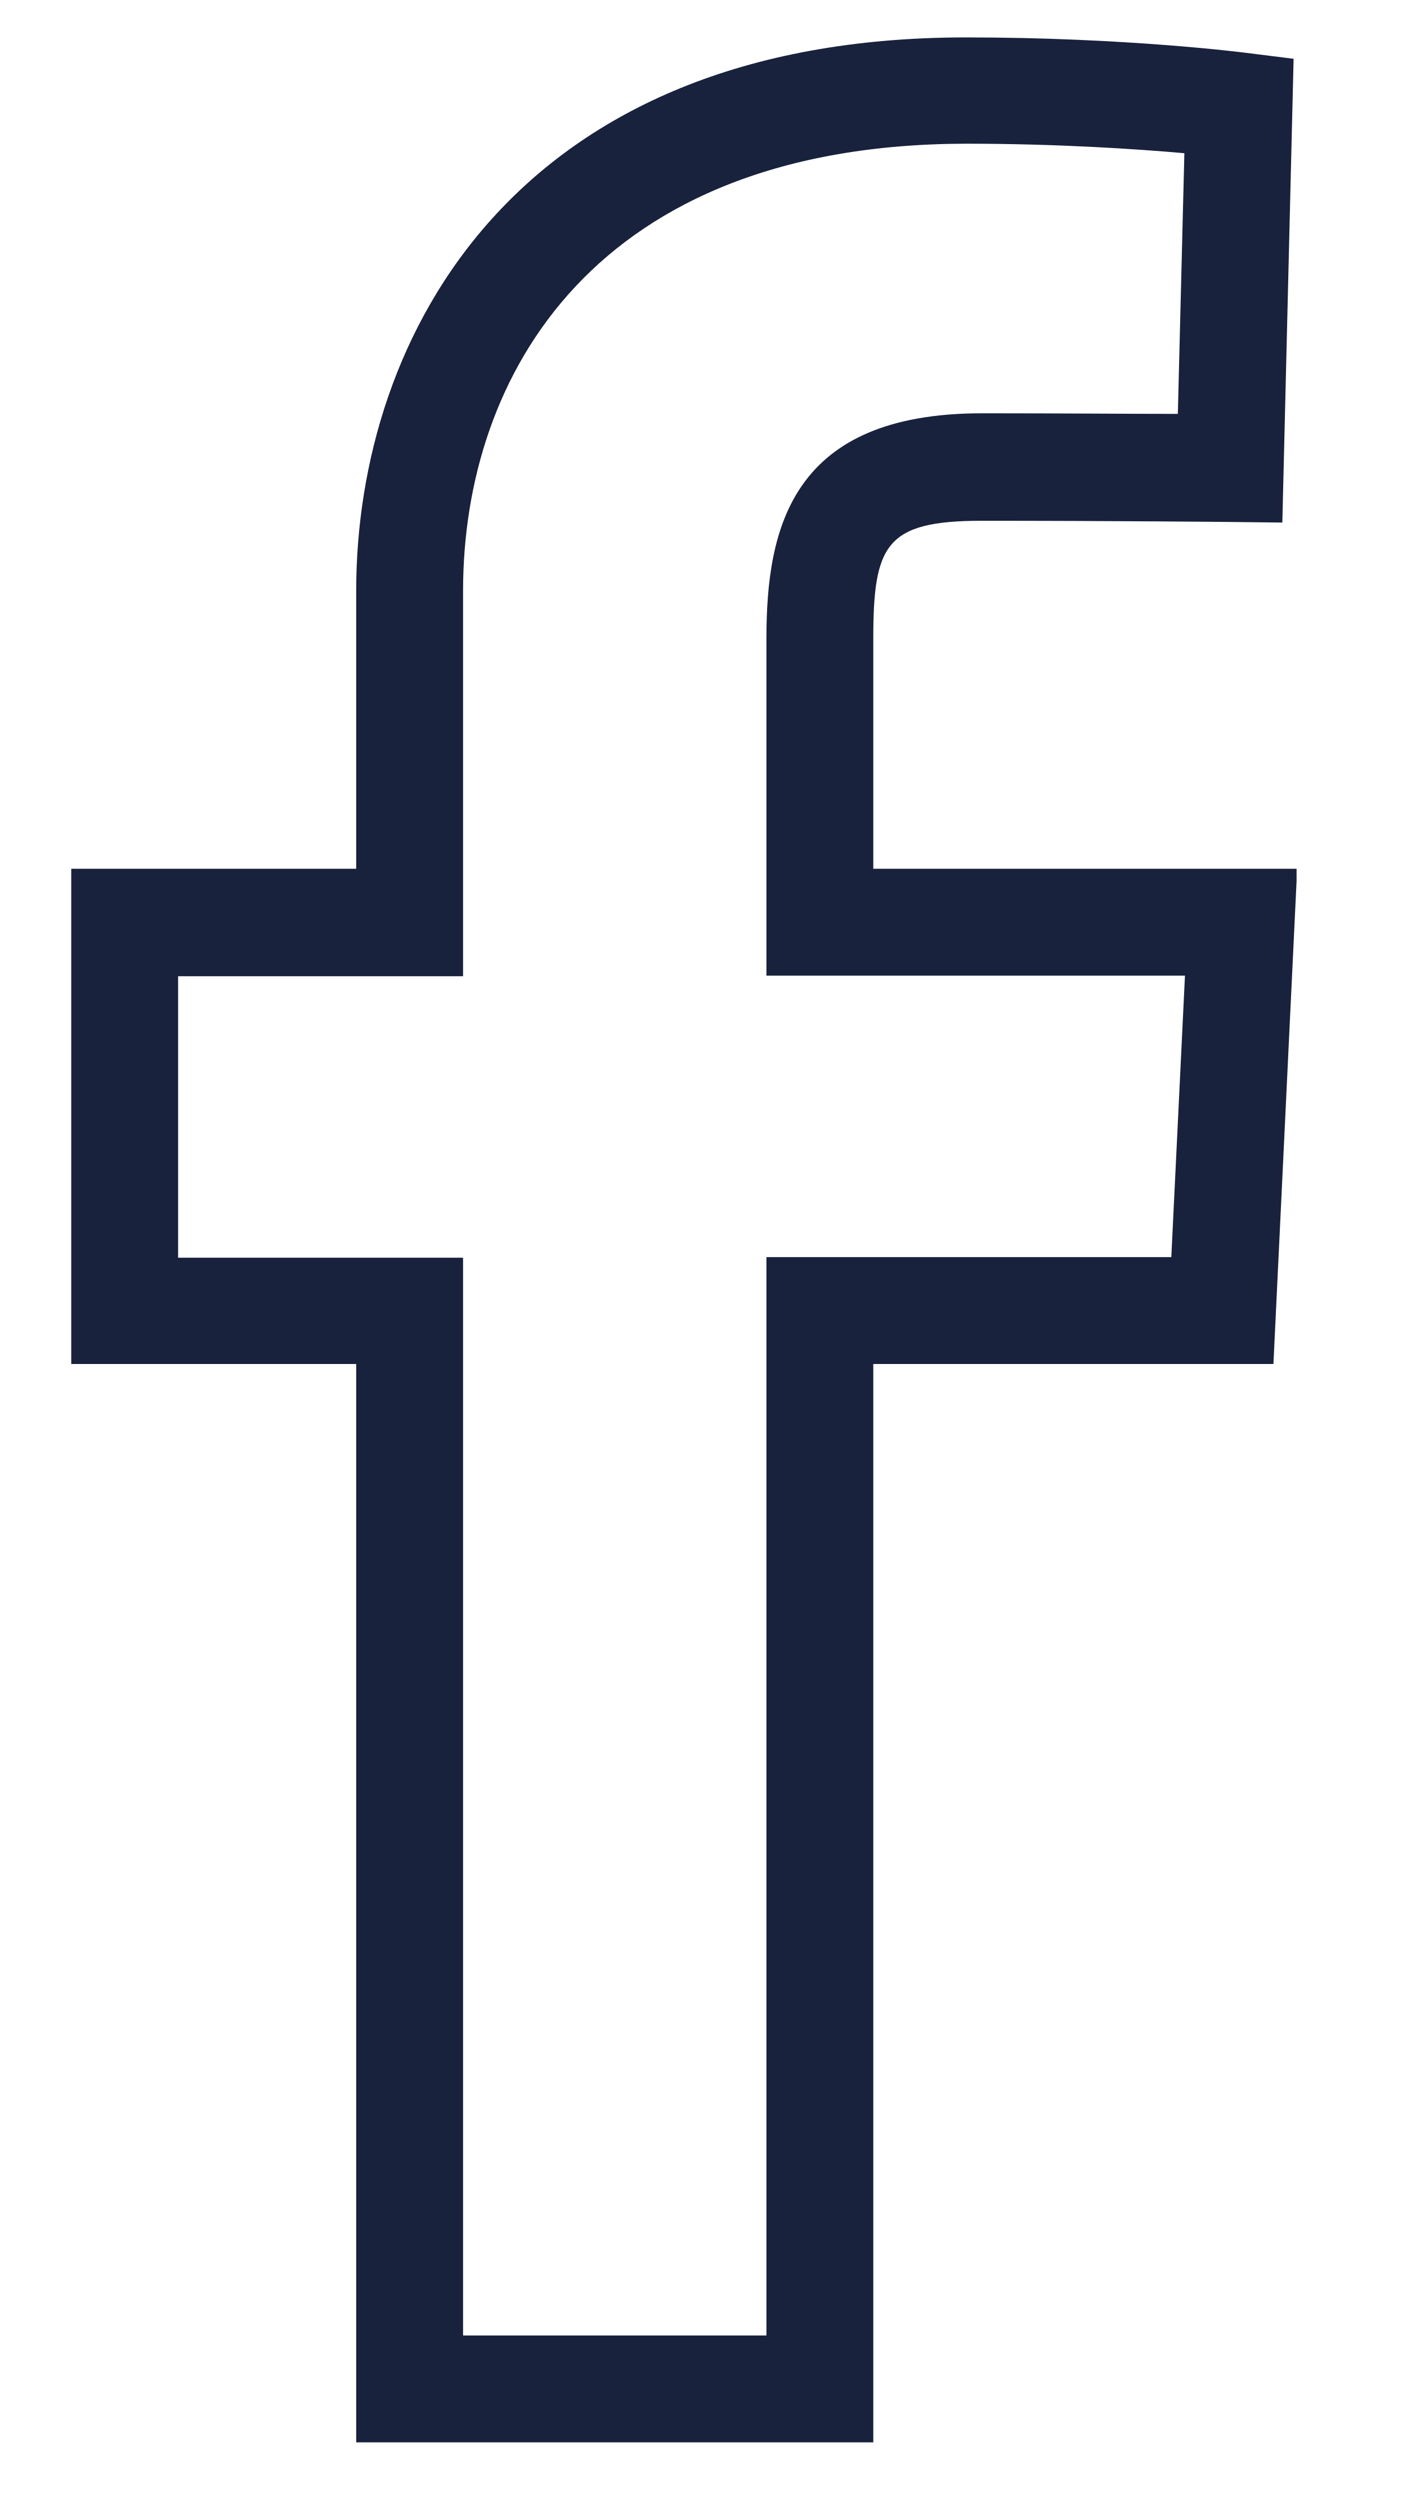 <?xml version="1.0" encoding="utf-8"?>
<!-- Generator: Adobe Illustrator 22.1.0, SVG Export Plug-In . SVG Version: 6.00 Build 0)  -->
<svg version="1.1" id="Laag_1" xmlns="http://www.w3.org/2000/svg" xmlns:xlink="http://www.w3.org/1999/xlink" x="0px" y="0px"
	 viewBox="0 0 237 421" style="enable-background:new 0 0 237 421;" xml:space="preserve">
<style type="text/css">
	.st0{fill:#18223C;}
	.st1{clip-path:url(#SVGID_2_);fill:#18223C;}
</style>
<g>
	<path class="st0" d="M-444.4-174.2H-598c-70.7,0-128,57.3-128,128v153.6c0,70.7,57.3,128,128,128h153.6c70.7,0,128-57.3,128-128
		V-46.2C-316.4-116.8-373.7-174.2-444.4-174.2L-444.4-174.2z M-354.8,107.5c0,49.4-40.2,89.6-89.6,89.6H-598
		c-49.4,0-89.6-40.2-89.6-89.6V-46.2c0-49.4,40.2-89.6,89.6-89.6h153.6c49.4,0,89.6,40.2,89.6,89.6V107.5z M-354.8,107.5"/>
	<path class="st0" d="M-521.2-71.8c-56.6,0-102.4,45.9-102.4,102.4S-577.7,133-521.2,133s102.4-45.8,102.4-102.4
		S-464.6-71.8-521.2-71.8L-521.2-71.8z M-521.2,94.6c-35.3,0-64-28.7-64-64c0-35.3,28.7-64,64-64c35.3,0,64,28.7,64,64
		C-457.2,65.9-485.9,94.6-521.2,94.6L-521.2,94.6z M-521.2,94.6"/>
	<path class="st0" d="M-397.4-79.4c0,7.5-6.1,13.6-13.6,13.6c-7.5,0-13.6-6.1-13.6-13.6s6.1-13.6,13.6-13.6
		C-403.5-93.1-397.4-87-397.4-79.4L-397.4-79.4z M-397.4-79.4"/>
</g>
<g>
	<g>
		<defs>
			<rect id="SVGID_1_" x="11.9" y="5" width="206.5" height="408"/>
		</defs>
		<clipPath id="SVGID_2_">
			<use xlink:href="#SVGID_1_"  style="overflow:visible;"/>
		</clipPath>
		<path class="st1" d="M147.1,411.3H60V229.7h-48v-83.4h48V99.5c0-43,26.9-93.2,102.7-93.2c26.7,0,46.4,2.5,47.2,2.6l8,1L216,88
			l-8.9-0.1c0,0-19.9-0.2-41.7-0.2c-16.2,0-18.3,4-18.3,19.9v38.7h71.4l-4,83.4h-67.4L147.1,411.3L147.1,411.3z M78,393.3h51.1
			V211.7h68.2l2.3-47.4h-70.5v-56.8c0-18.7,4.3-37.9,36.3-37.9c12.9,0,25.1,0.1,33,0.1l1.1-43.9c-8-0.7-21.2-1.6-36.8-1.6
			C100.2,24.3,78,63.2,78,99.5v64.9H30v47.4h48L78,393.3L78,393.3z M78,393.3"/>
	</g>
</g>
</svg>
